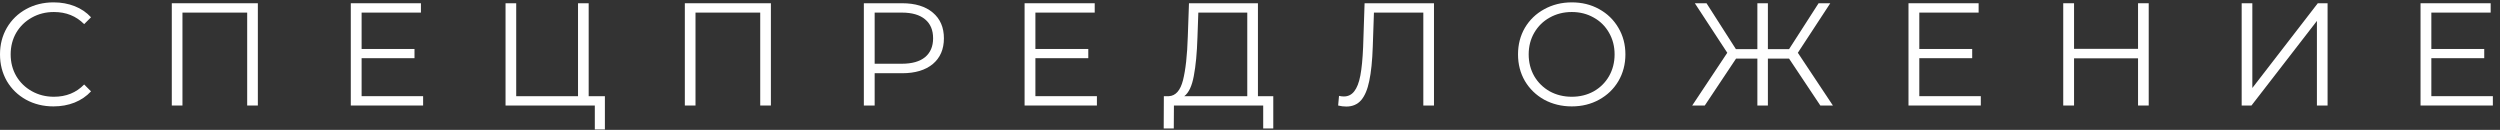 <?xml version="1.0" encoding="UTF-8"?> <svg xmlns="http://www.w3.org/2000/svg" width="308" height="16" viewBox="0 0 308 16" fill="none"><rect x="0" y="0" width="308" height="16" fill="#333333" stroke="none"/> <path d="M6.588 13.108C5.34 13.108 4.212 12.832 3.204 12.28C2.208 11.728 1.422 10.966 0.846 9.994C0.282 9.01 0 7.912 0 6.7C0 5.488 0.282 4.396 0.846 3.424C1.422 2.44 2.214 1.672 3.222 1.12C4.23 0.568 5.358 0.292 6.606 0.292C7.542 0.292 8.406 0.448 9.198 0.76C9.99 1.072 10.662 1.528 11.214 2.128L10.368 2.974C9.384 1.978 8.142 1.48 6.642 1.48C5.646 1.48 4.74 1.708 3.924 2.164C3.108 2.62 2.466 3.244 1.998 4.036C1.542 4.828 1.314 5.716 1.314 6.7C1.314 7.684 1.542 8.572 1.998 9.364C2.466 10.156 3.108 10.78 3.924 11.236C4.74 11.692 5.646 11.92 6.642 11.92C8.154 11.92 9.396 11.416 10.368 10.408L11.214 11.254C10.662 11.854 9.984 12.316 9.18 12.64C8.388 12.952 7.524 13.108 6.588 13.108Z" fill="white"></path> <path d="M31.767 0.4V13H30.453V1.552H22.479V13H21.165V0.4H31.767Z" fill="white"></path> <path d="M52.128 11.848V13H43.218V0.4H51.858V1.552H44.55V6.034H51.066V7.168H44.55V11.848H52.128Z" fill="white"></path> <path d="M74.523 11.848V15.952H73.281V13H62.283V0.4H63.597V11.848H71.212V0.4H72.525V11.848H74.523Z" fill="white"></path> <path d="M94.974 0.4V13H93.66V1.552H85.686V13H84.372V0.4H94.974Z" fill="white"></path> <path d="M111.142 0.4C112.75 0.4 114.01 0.784 114.922 1.552C115.834 2.32 116.29 3.376 116.29 4.72C116.29 6.064 115.834 7.12 114.922 7.888C114.01 8.644 112.75 9.022 111.142 9.022H107.758V13H106.426V0.4H111.142ZM111.106 7.852C112.354 7.852 113.308 7.582 113.968 7.042C114.628 6.49 114.958 5.716 114.958 4.72C114.958 3.7 114.628 2.92 113.968 2.38C113.308 1.828 112.354 1.552 111.106 1.552H107.758V7.852H111.106Z" fill="white"></path> <path d="M135.139 11.848V13H126.229V0.4H134.869V1.552H127.561V6.034H134.077V7.168H127.561V11.848H135.139Z" fill="white"></path> <path d="M156.868 11.848V15.826H155.626V13H144.628L144.61 15.826H143.368L143.386 11.848H144.016C144.844 11.8 145.42 11.146 145.744 9.886C146.068 8.614 146.266 6.814 146.338 4.486L146.482 0.4H154.978V11.848H156.868ZM147.526 4.612C147.466 6.532 147.316 8.116 147.076 9.364C146.848 10.6 146.458 11.428 145.906 11.848H153.664V1.552H147.634L147.526 4.612Z" fill="white"></path> <path d="M176.667 0.4V13H175.353V1.552H169.269L169.125 5.764C169.065 7.504 168.921 8.908 168.693 9.976C168.477 11.032 168.141 11.824 167.685 12.352C167.229 12.868 166.623 13.126 165.867 13.126C165.543 13.126 165.207 13.084 164.859 13L164.967 11.812C165.171 11.86 165.369 11.884 165.561 11.884C166.089 11.884 166.515 11.674 166.839 11.254C167.175 10.834 167.427 10.186 167.595 9.31C167.763 8.422 167.877 7.252 167.937 5.8L168.117 0.4H176.667Z" fill="white"></path> <path d="M193.644 13.108C192.396 13.108 191.262 12.832 190.242 12.28C189.234 11.716 188.442 10.948 187.866 9.976C187.302 9.004 187.02 7.912 187.02 6.7C187.02 5.488 187.302 4.396 187.866 3.424C188.442 2.452 189.234 1.69 190.242 1.138C191.262 0.574 192.396 0.292 193.644 0.292C194.892 0.292 196.014 0.568 197.01 1.12C198.018 1.672 198.81 2.44 199.386 3.424C199.962 4.396 200.25 5.488 200.25 6.7C200.25 7.912 199.962 9.01 199.386 9.994C198.81 10.966 198.018 11.728 197.01 12.28C196.014 12.832 194.892 13.108 193.644 13.108ZM193.644 11.92C194.64 11.92 195.54 11.698 196.344 11.254C197.148 10.798 197.778 10.174 198.234 9.382C198.69 8.578 198.918 7.684 198.918 6.7C198.918 5.716 198.69 4.828 198.234 4.036C197.778 3.232 197.148 2.608 196.344 2.164C195.54 1.708 194.64 1.48 193.644 1.48C192.648 1.48 191.742 1.708 190.926 2.164C190.122 2.608 189.486 3.232 189.018 4.036C188.562 4.828 188.334 5.716 188.334 6.7C188.334 7.684 188.562 8.578 189.018 9.382C189.486 10.174 190.122 10.798 190.926 11.254C191.742 11.698 192.648 11.92 193.644 11.92Z" fill="white"></path> <path d="M220.414 7.222H217.804V13H216.508V7.222H213.88L210.028 13H208.48L212.8 6.502L208.804 0.4H210.244L213.862 6.052H216.508V0.4H217.804V6.052H220.414L224.05 0.4H225.49L221.494 6.502L225.814 13H224.266L220.414 7.222Z" fill="white"></path> <path d="M244.036 11.848V13H235.126V0.4H243.766V1.552H236.458V6.034H242.974V7.168H236.458V11.848H244.036Z" fill="white"></path> <path d="M264.721 0.4V13H263.407V7.186H255.523V13H254.191V0.4H255.523V6.016H263.407V0.4H264.721Z" fill="white"></path> <path d="M276.174 0.4H277.488V10.84L285.552 0.4H286.758V13H285.444V2.578L277.38 13H276.174V0.4Z" fill="white"></path> <path d="M307.12 11.848V13H298.21V0.4H306.85V1.552H299.542V6.034H306.058V7.168H299.542V11.848H307.12Z" fill="white"></path> </svg> 